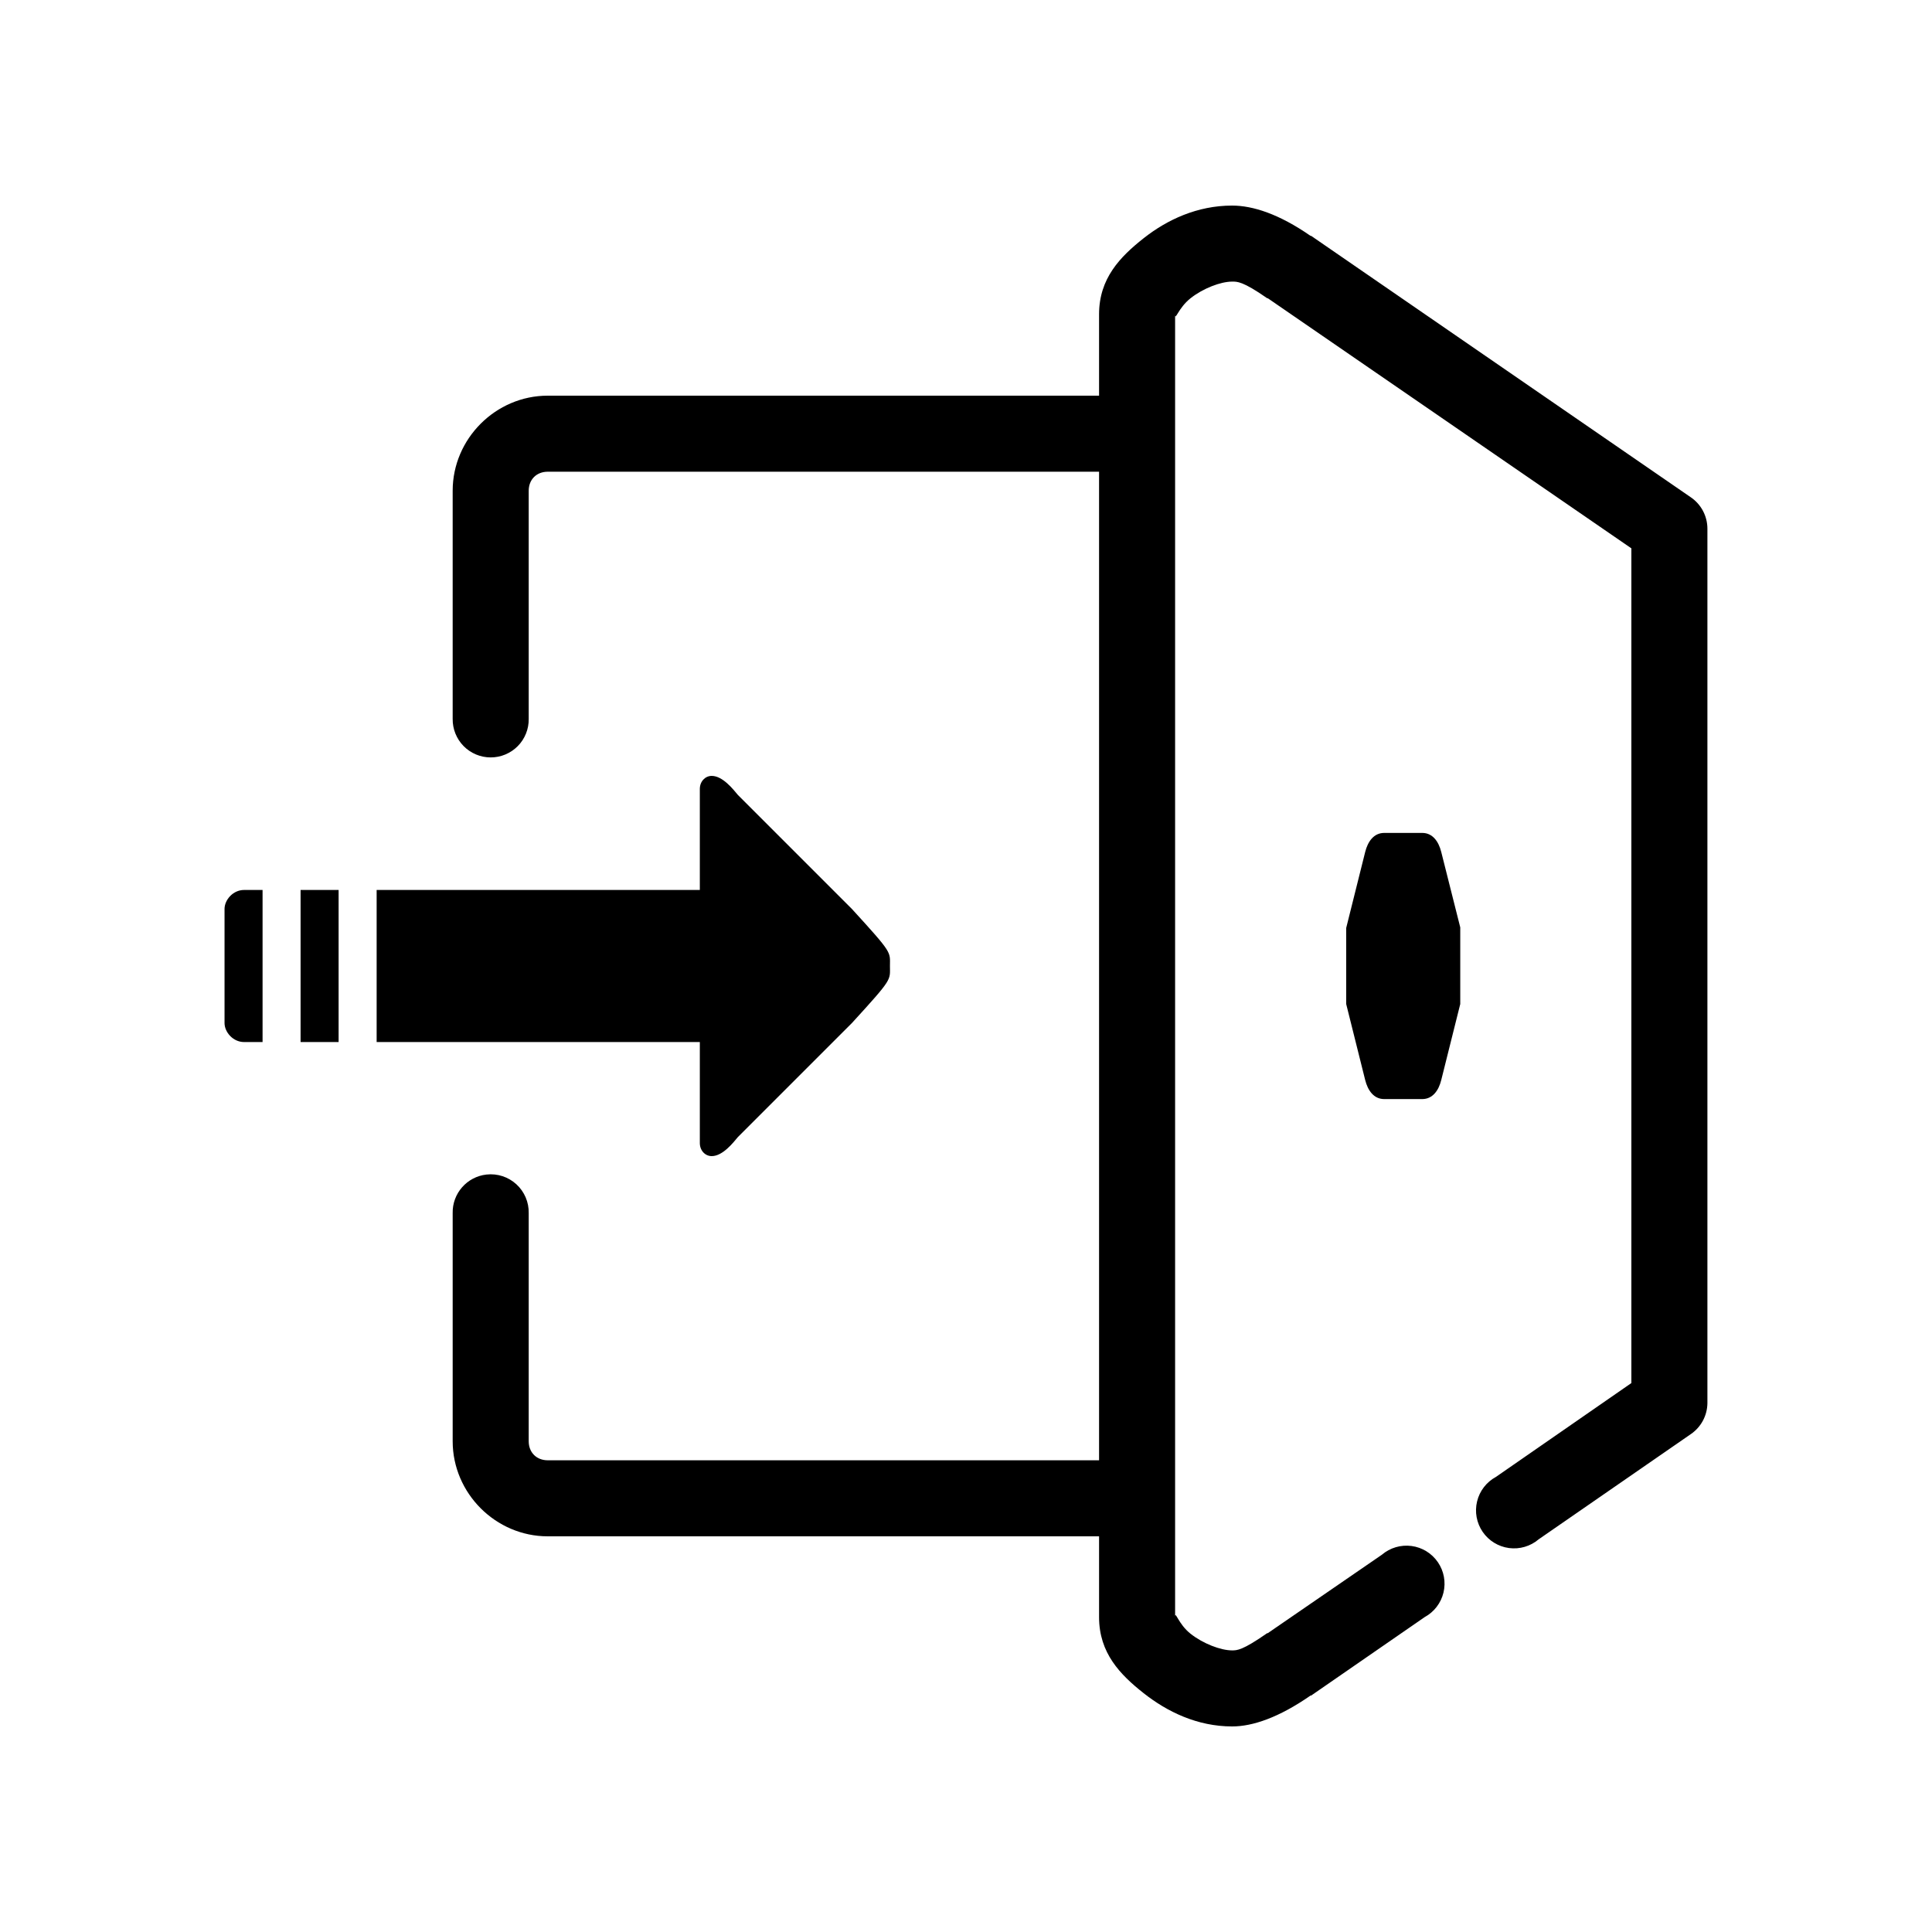 <?xml version="1.0" encoding="UTF-8"?>
<!-- Uploaded to: SVG Repo, www.svgrepo.com, Generator: SVG Repo Mixer Tools -->
<svg fill="#000000" width="800px" height="800px" version="1.1" viewBox="144 144 512 512" xmlns="http://www.w3.org/2000/svg">
 <path d="m470.53 198.48c-9.223 0-17.227 3.734-23.457 8.656-6.234 4.926-11.809 10.641-11.809 20.152v21.57h-146.11c-13.781 0-25.191 11.41-25.191 25.191v60.457c-0.035 2.695 1.008 5.297 2.902 7.219 1.895 1.918 4.477 3 7.176 3 2.695 0 5.281-1.082 7.176-3 1.895-1.922 2.938-4.523 2.898-7.219v-60.457c0-2.965 2.074-5.039 5.039-5.039h146.11v261.98h-146.11c-2.965 0-5.039-2.07-5.039-5.039v-60.457c0.062-2.898-1.129-5.688-3.269-7.648-2.141-1.961-5.023-2.902-7.906-2.582-5.191 0.57-9.086 5.012-8.977 10.23v60.457c0 13.781 11.41 25.191 25.191 25.191h146.11v21.414c0 9.512 5.574 15.227 11.809 20.152 6.231 4.922 14.234 8.816 23.457 8.816 5.473 0 12.426-2.387 20.781-8.188h0.16l30.07-20.781c2.512-1.363 4.324-3.723 4.996-6.5 0.668-2.777 0.129-5.707-1.488-8.059-1.613-2.356-4.152-3.918-6.981-4.293-2.832-0.375-5.691 0.469-7.863 2.32l-30.23 20.781h-0.156c-6.535 4.559-7.992 4.566-9.289 4.566-3.062 0-7.731-1.809-11.02-4.41-3.289-2.598-4.094-6.356-4.094-4.406v-345.27c0 1.949 0.805-1.648 4.094-4.25 3.289-2.598 7.957-4.406 11.02-4.406 1.297 0 2.754-0.152 9.289 4.406h0.156l96.355 66.281v221.21l-35.898 24.875c-2.508 1.359-4.324 3.723-4.992 6.496-0.672 2.777-0.129 5.707 1.484 8.062s4.152 3.914 6.984 4.289c2.828 0.375 5.688-0.465 7.859-2.316l40.305-27.867c2.719-1.848 4.363-4.902 4.41-8.188v-231.75c0.004-3.34-1.648-6.465-4.41-8.344l-100.6-69.273c-0.047-0.031-0.113 0.031-0.16 0-8.355-5.801-15.309-8.027-20.781-8.027zm-137.92 151.14c-1.711 0-3.148 1.453-3.148 3.465v26.766h-85.648v40.305h85.648v26.762c0 2.012 1.438 3.465 3.148 3.465 2.926 0 5.711-3.578 6.93-5.039l30.227-30.227c10.91-11.934 10.078-11.285 10.078-15.113 0-3.832 0.832-3.18-10.078-15.117l-30.227-30.227c-1.219-1.461-4.004-5.039-6.93-5.039zm178.22 15.113c-2.789 0-4.359 2.332-5.039 5.039l-5.035 20.152v20.152l5.035 20.152c0.68 2.707 2.25 5.039 5.039 5.039h10.078c2.789 0 4.363-2.328 5.035-5.039l5.039-20.152v-20.309l-5.039-19.996c-0.68-2.707-2.246-5.039-5.035-5.039zm-302.13 15.117c-2.977 0-5.195 2.648-5.195 5.035v30.23c0 2.387 2.219 5.039 5.195 5.039h4.883v-40.305zm14.957 0v40.305h10.078v-40.305z"/>
</svg>